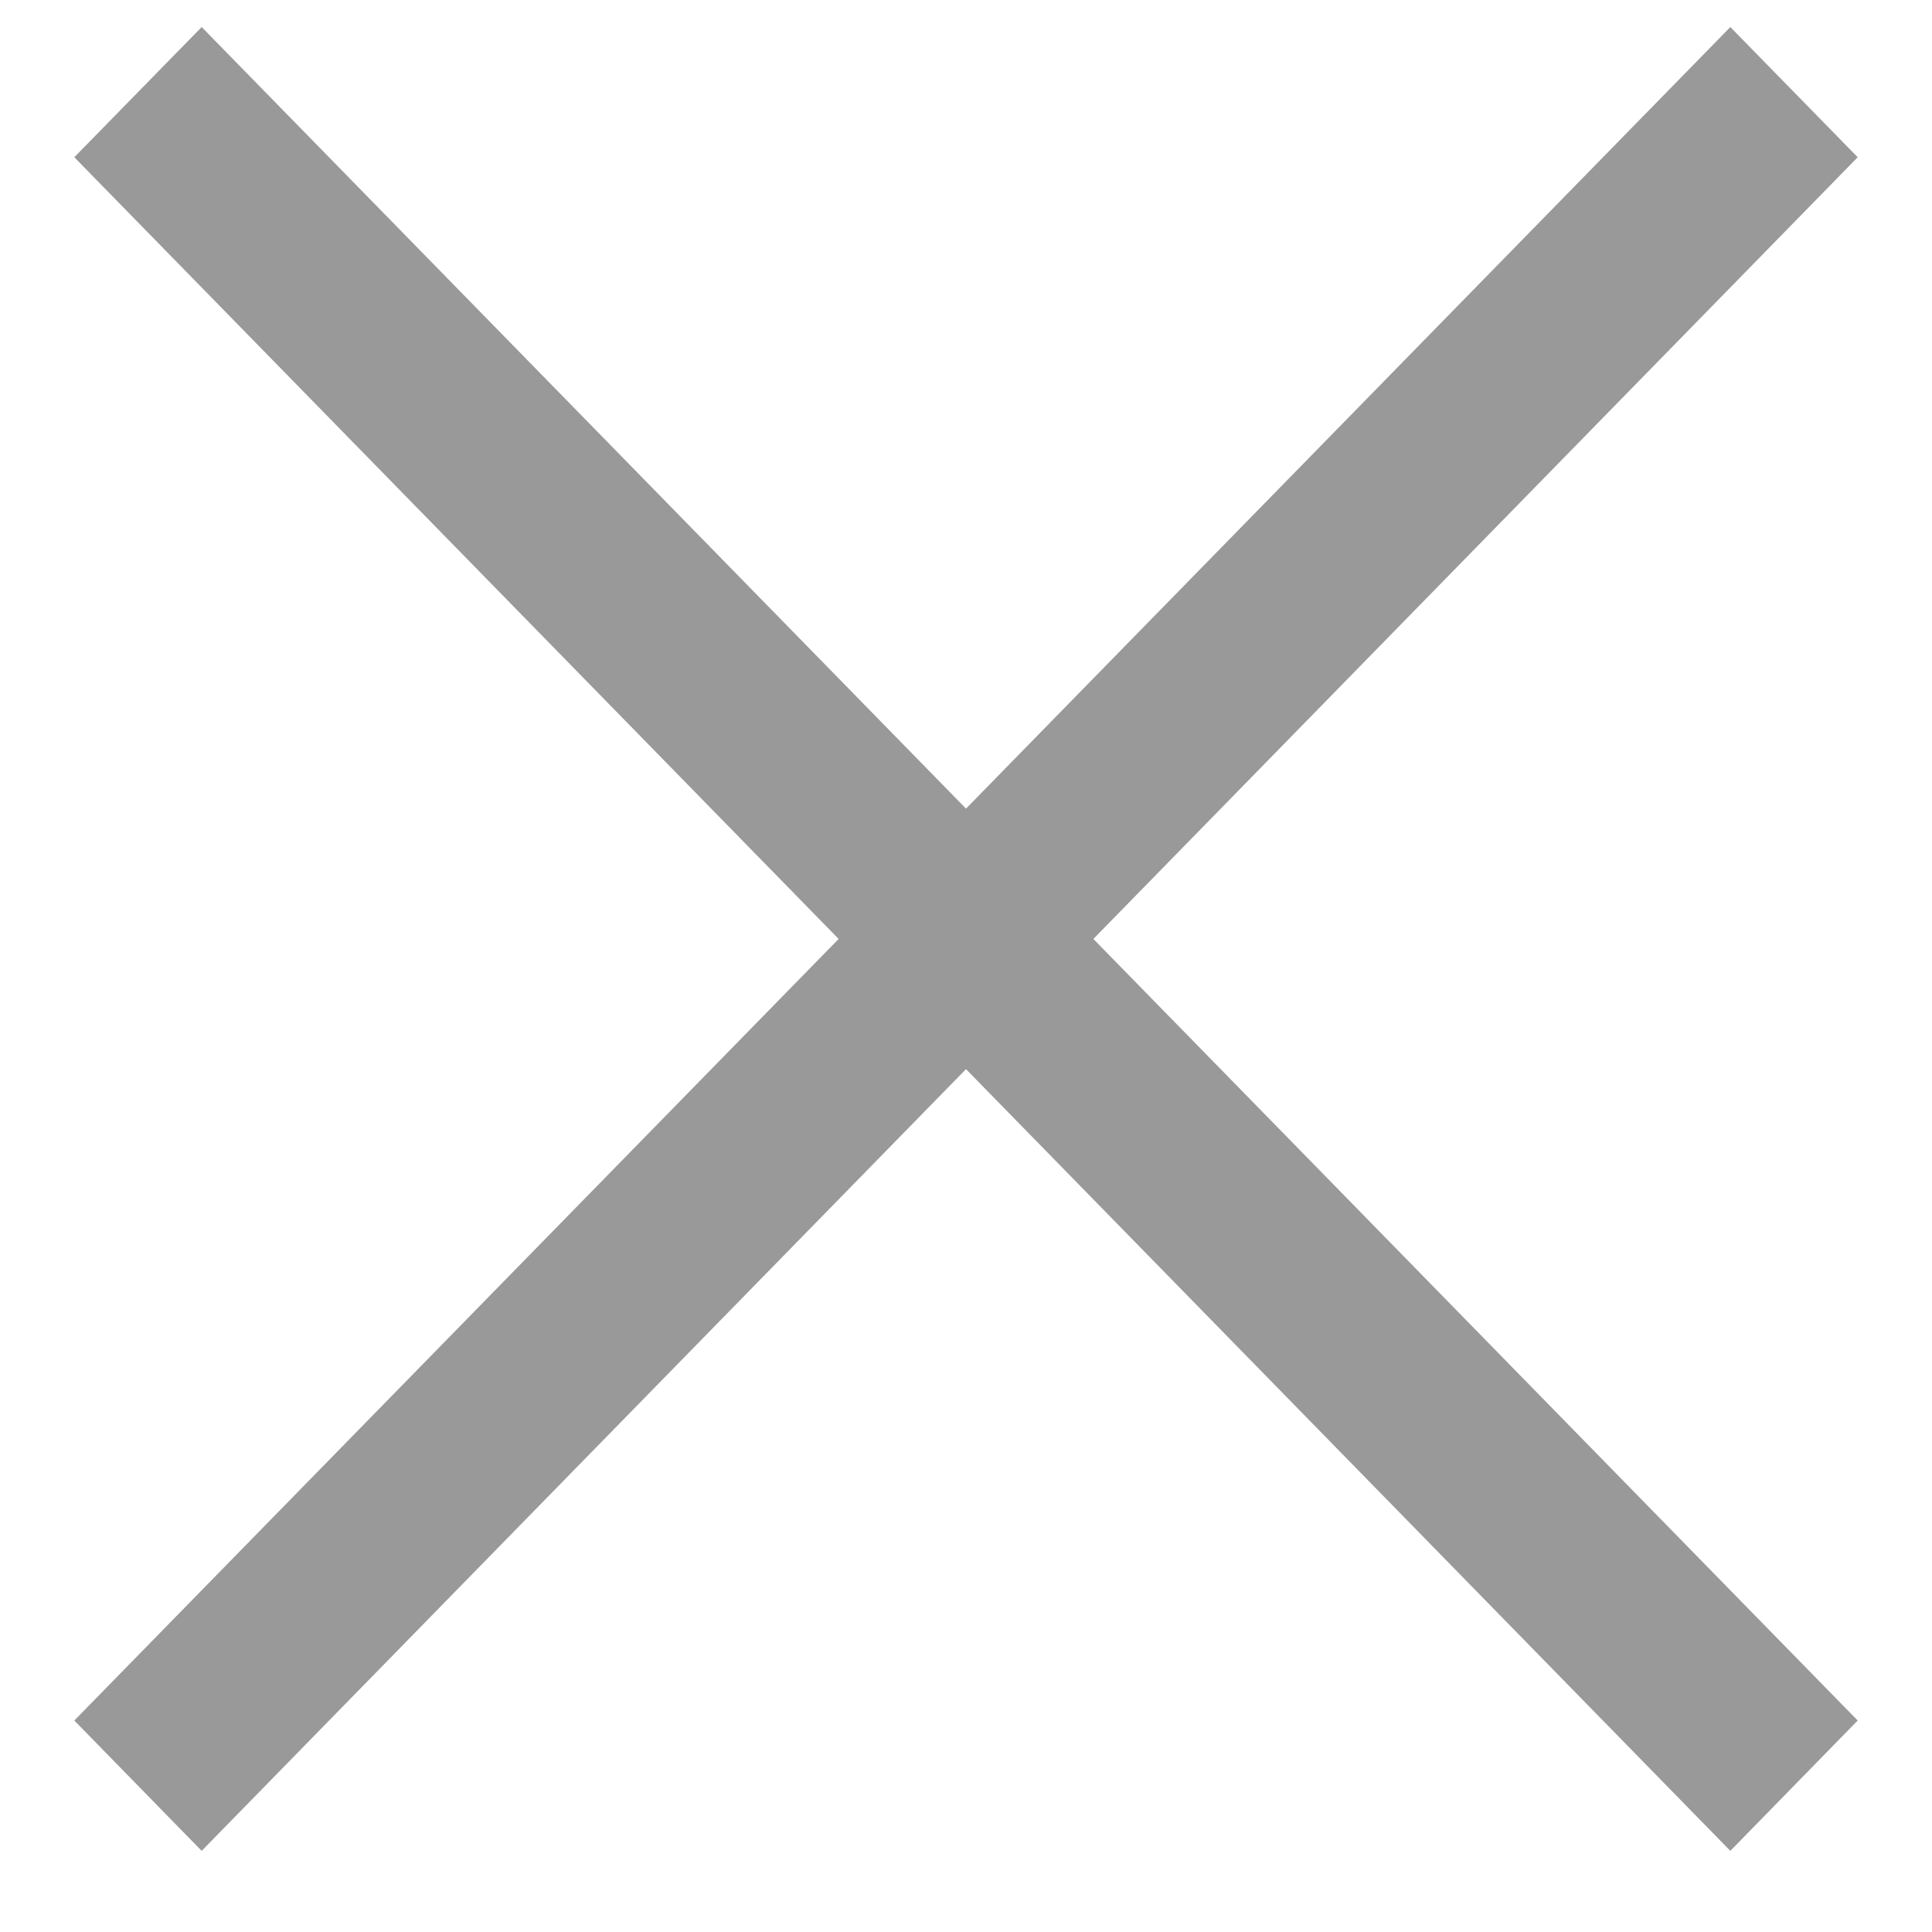 <svg width="12" height="12" viewBox="0 0 12 13" fill="none" xmlns="http://www.w3.org/2000/svg">
<path d="M0 1.058L0.857 0.182L6 5.441L11.143 0.182L12 1.058L6.857 6.318L12 11.577L11.143 12.454L6 7.194L0.857 12.454L0 11.577L5.143 6.318L0 1.058Z" fill="#999999"/>
</svg>
